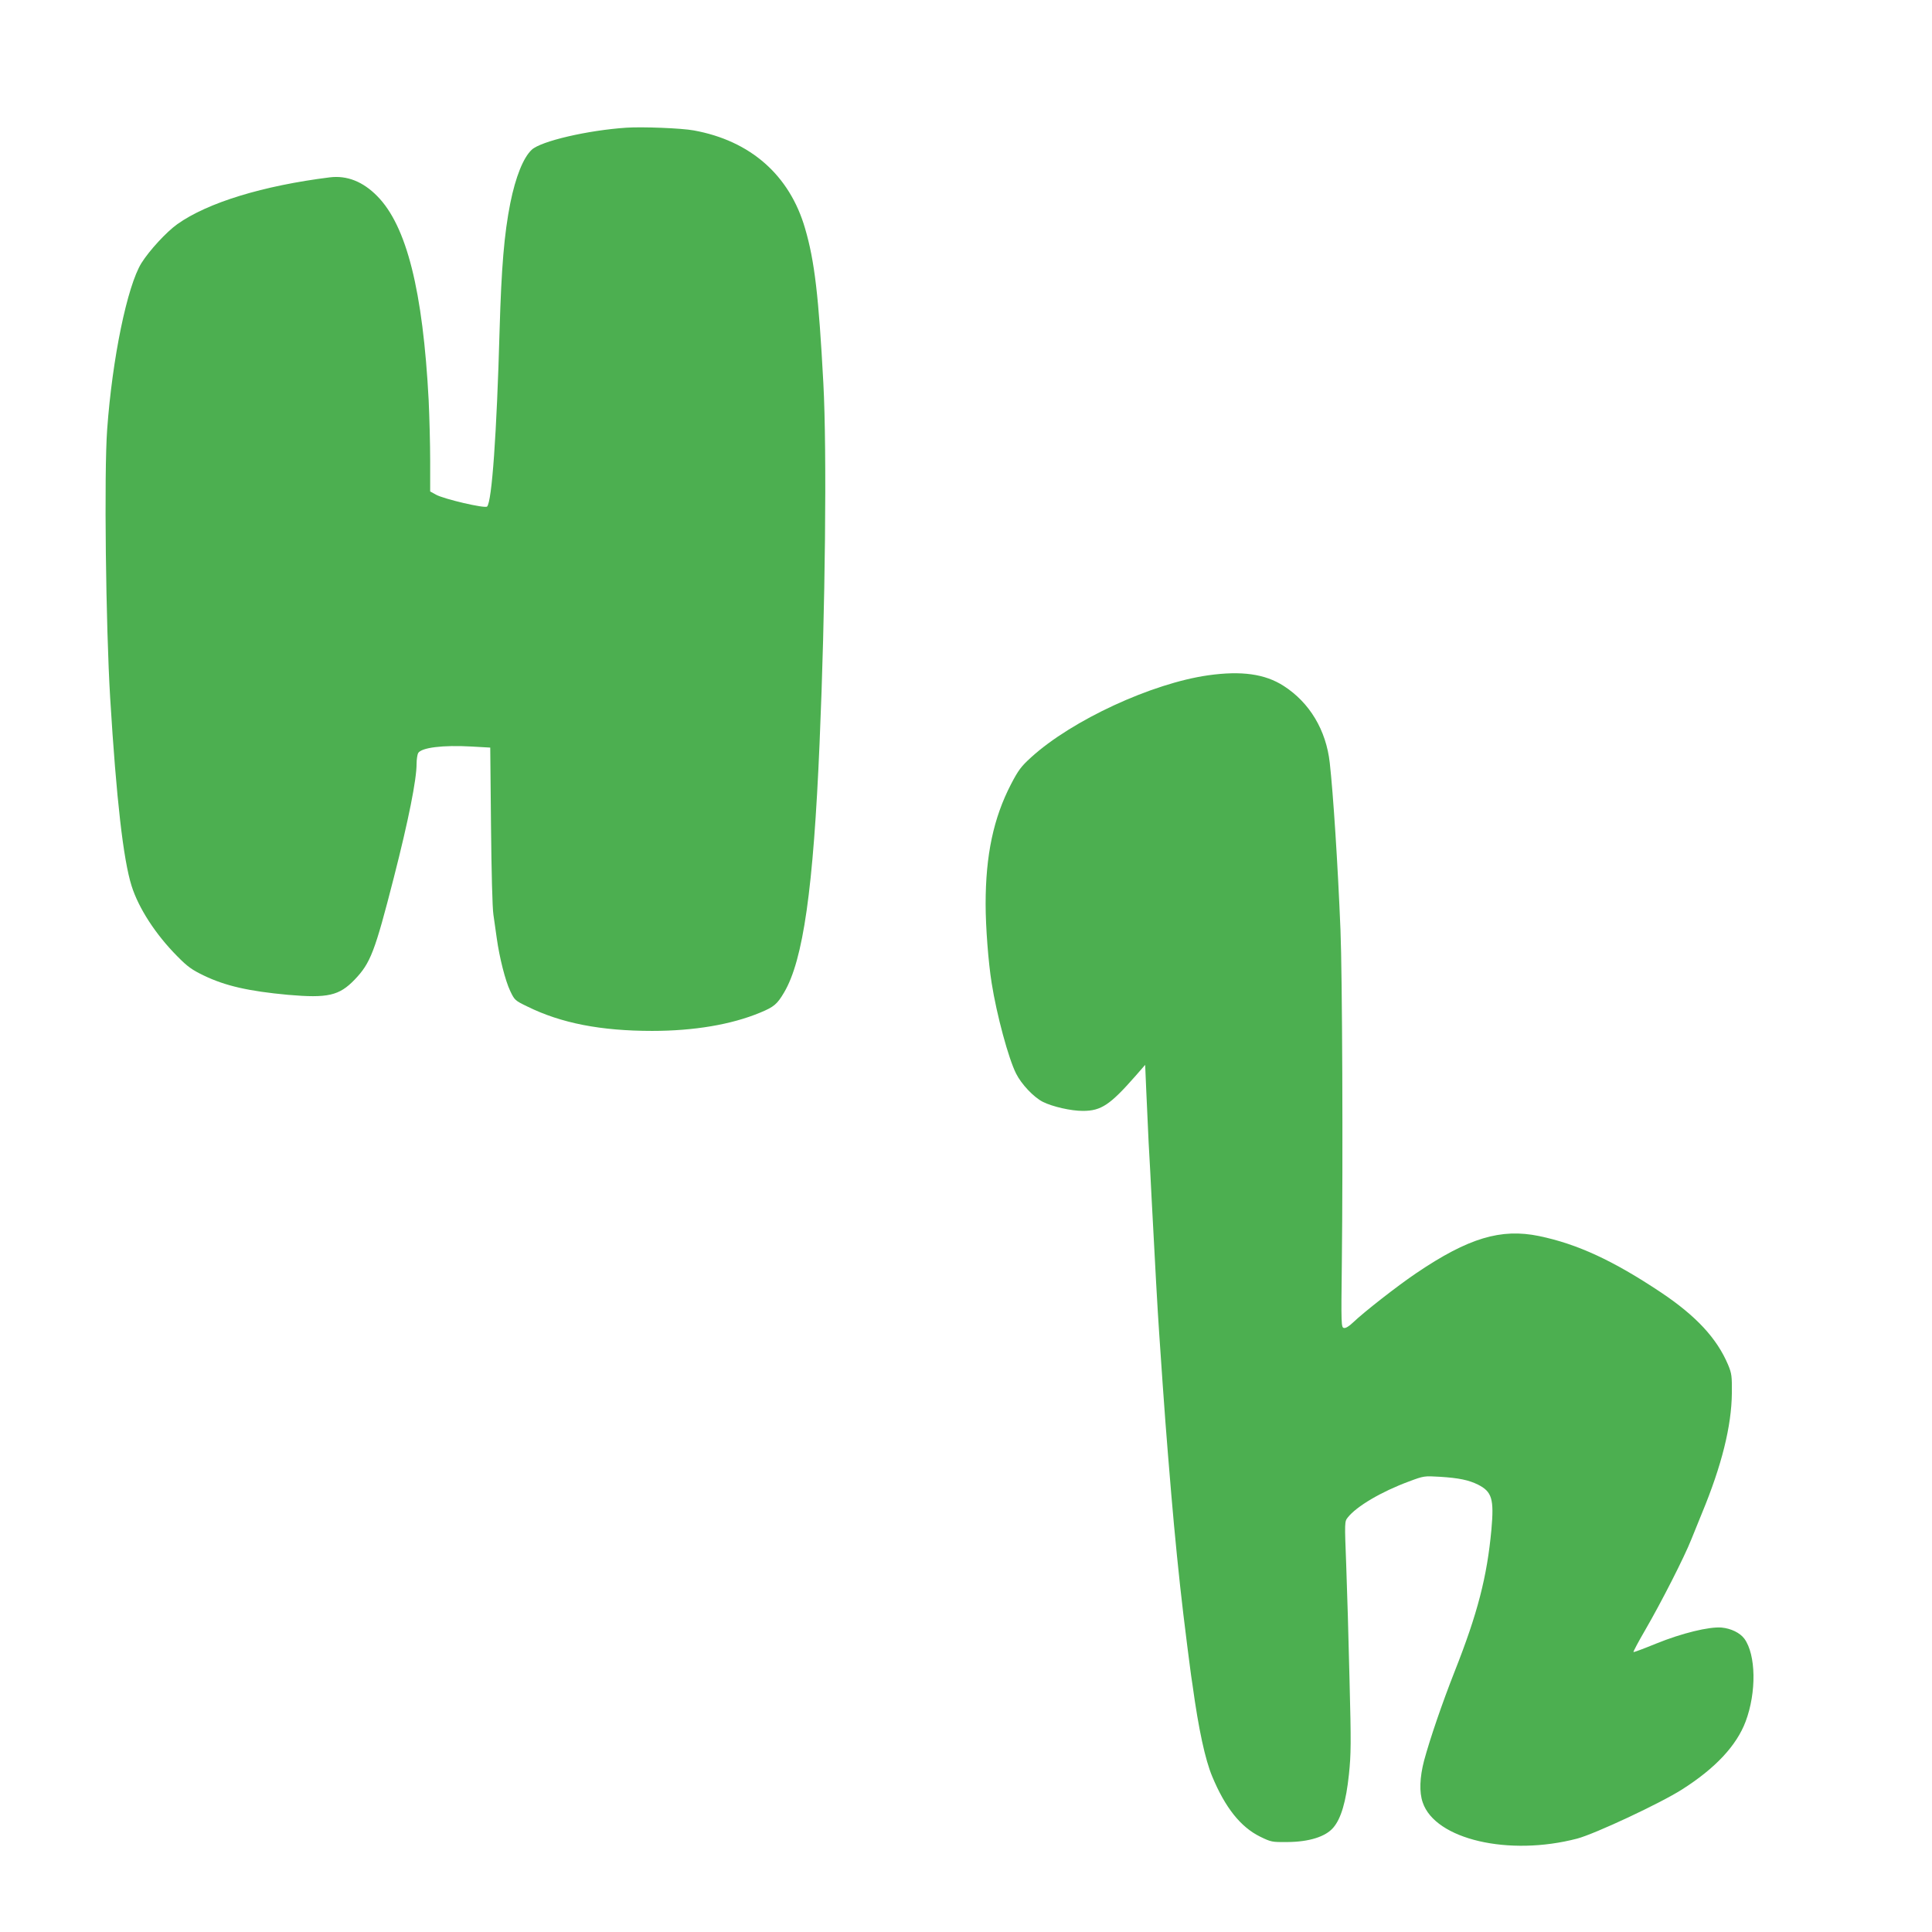 <?xml version="1.0" standalone="no"?>
<!DOCTYPE svg PUBLIC "-//W3C//DTD SVG 20010904//EN"
 "http://www.w3.org/TR/2001/REC-SVG-20010904/DTD/svg10.dtd">
<svg version="1.0" xmlns="http://www.w3.org/2000/svg"
 width="1280pt" height="1280pt" viewBox="0 0 1280 1280"
 preserveAspectRatio="xMidYMid meet">
<g transform="translate(0,1280) scale(0.1,-0.1)"
fill="#4caf50" stroke="none">
<path d="M4150 11954 c-256 -17 -566 -89 -627 -146 -56 -52 -107 -180 -142
-353 -41 -207 -59 -428 -71 -840 -19 -687 -51 -1140 -83 -1171 -14 -14 -288
50 -339 79 l-38 21 0 204 c0 112 -5 292 -10 400 -38 725 -146 1155 -340 1352
-95 97 -201 139 -315 125 -441 -55 -809 -167 -1010 -310 -73 -52 -186 -175
-238 -258 -94 -152 -193 -631 -227 -1102 -21 -288 -9 -1300 20 -1780 41 -671
87 -1071 142 -1245 47 -148 159 -321 303 -466 67 -68 96 -89 175 -127 143 -69
298 -104 558 -128 264 -23 339 -6 442 101 105 110 133 183 259 675 98 383 151
650 151 755 0 28 5 60 10 70 20 37 164 55 355 44 l123 -7 5 -516 c3 -303 9
-547 16 -591 6 -41 16 -111 22 -155 18 -130 57 -283 89 -350 29 -61 32 -64
113 -103 224 -111 488 -162 828 -162 277 0 525 42 715 121 92 38 113 56 159
134 126 213 194 686 235 1654 38 881 49 1931 25 2381 -31 578 -58 811 -121
1026 -102 353 -362 582 -738 650 -80 15 -341 25 -446 18z"/>
<path d="M8005 8326 c-374 -53 -902 -297 -1173 -543 -67 -61 -85 -85 -134
-179 -116 -224 -168 -469 -168 -794 0 -150 18 -387 40 -523 33 -210 112 -502
162 -600 35 -70 116 -156 177 -187 64 -32 186 -60 265 -60 122 0 181 40 352
235 l61 70 7 -165 c4 -91 11 -248 16 -350 6 -102 15 -270 20 -375 22 -425 40
-748 50 -890 37 -547 46 -659 80 -1065 22 -261 52 -562 80 -795 14 -116 40
-324 46 -365 2 -19 9 -66 15 -105 40 -293 84 -494 130 -604 86 -207 188 -335
317 -399 74 -36 79 -37 182 -36 142 1 252 35 303 95 52 60 85 173 104 353 14
133 15 206 4 626 -6 261 -16 604 -22 762 -11 285 -11 287 10 314 58 74 222
171 406 239 99 37 101 37 204 31 128 -8 192 -22 253 -52 93 -47 107 -95 89
-298 -29 -313 -91 -554 -244 -941 -83 -211 -162 -442 -202 -589 -29 -111 -33
-210 -9 -278 83 -245 571 -358 1024 -239 119 32 551 234 695 326 220 140 360
290 420 449 73 194 69 443 -8 549 -29 39 -88 68 -151 74 -82 7 -263 -37 -433
-106 -81 -33 -149 -59 -151 -56 -2 2 32 67 77 144 109 188 260 485 306 601 21
52 53 131 71 175 131 316 196 578 198 795 1 114 -1 130 -25 188 -74 175 -211
323 -444 479 -318 212 -554 321 -809 374 -252 52 -468 -13 -810 -244 -125 -84
-350 -260 -422 -329 -26 -25 -49 -39 -60 -36 -18 3 -19 19 -14 428 8 704 3
1917 -9 2210 -18 439 -48 900 -71 1106 -24 217 -134 400 -306 510 -123 79
-278 101 -499 70z"/>
</g>
</svg>
